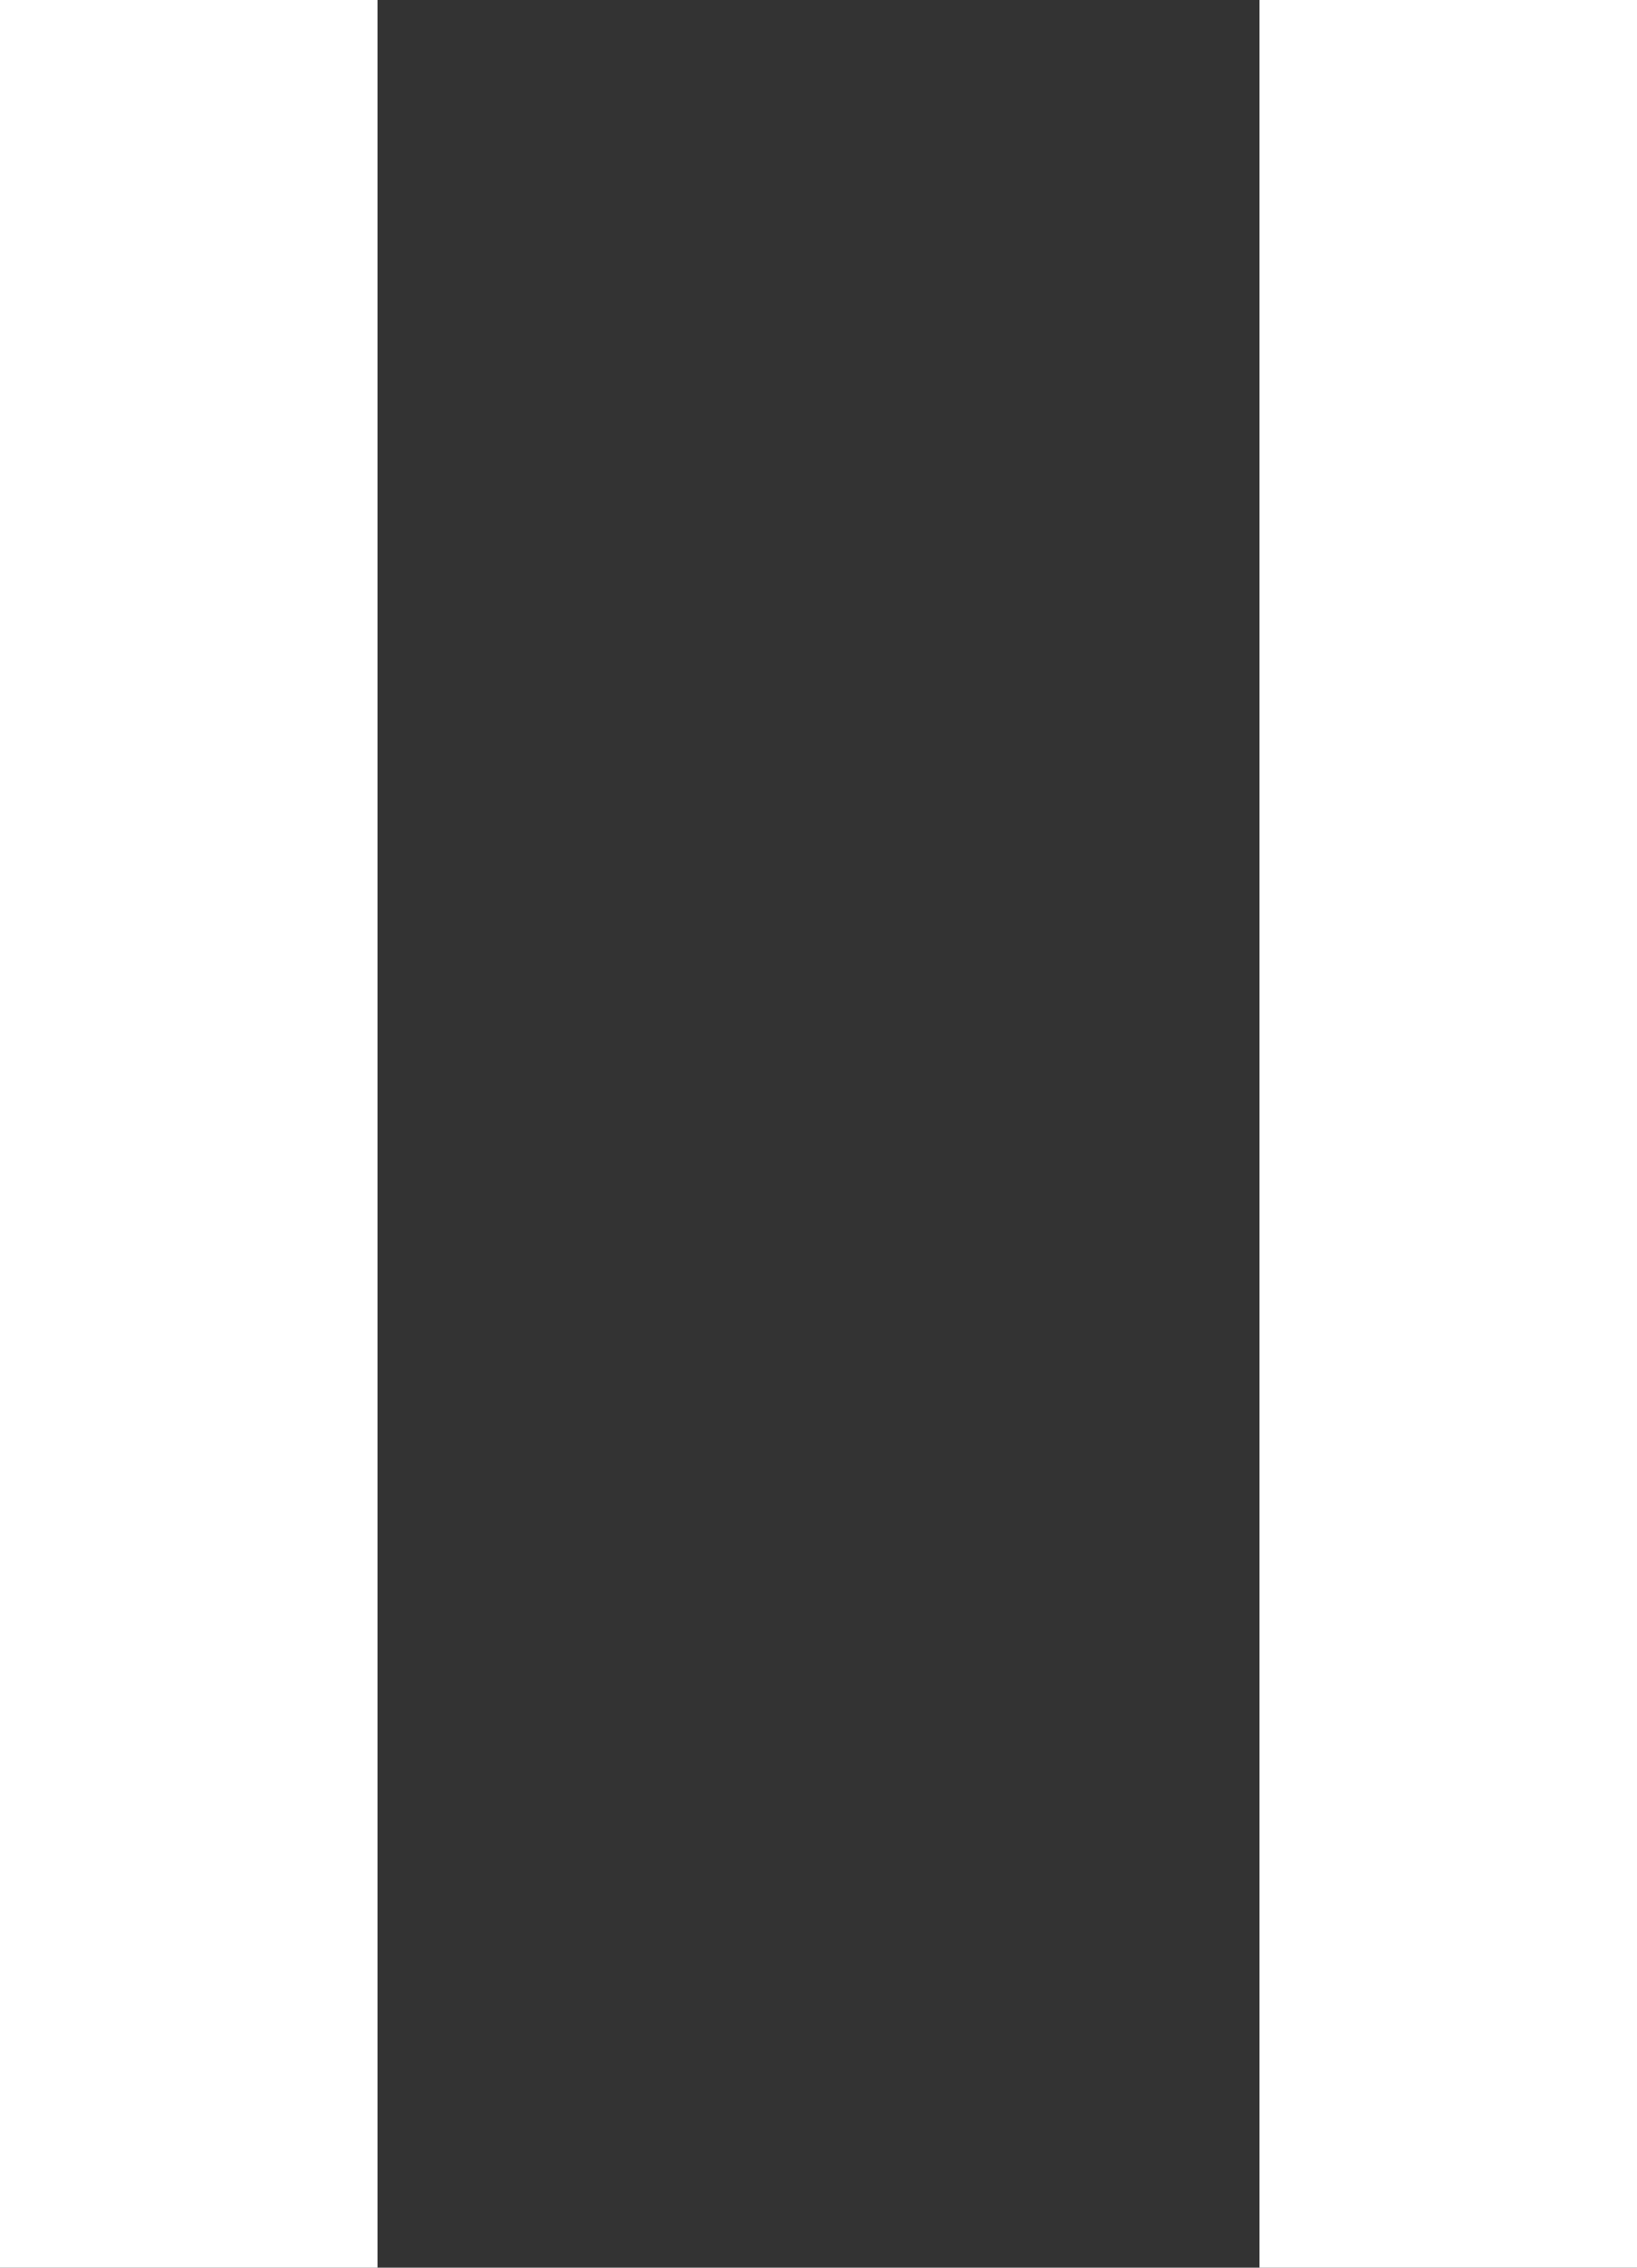 <svg height="18" viewBox="0 0 13 18" width="13" xmlns="http://www.w3.org/2000/svg"><rect x="0" y="0" width="13" height="18" fill="#333333" stroke="none"/><g fill="#fff"><path d="m0 0h3v18h-3z"/><path d="m10 0h3v18h-3z"/></g></svg>